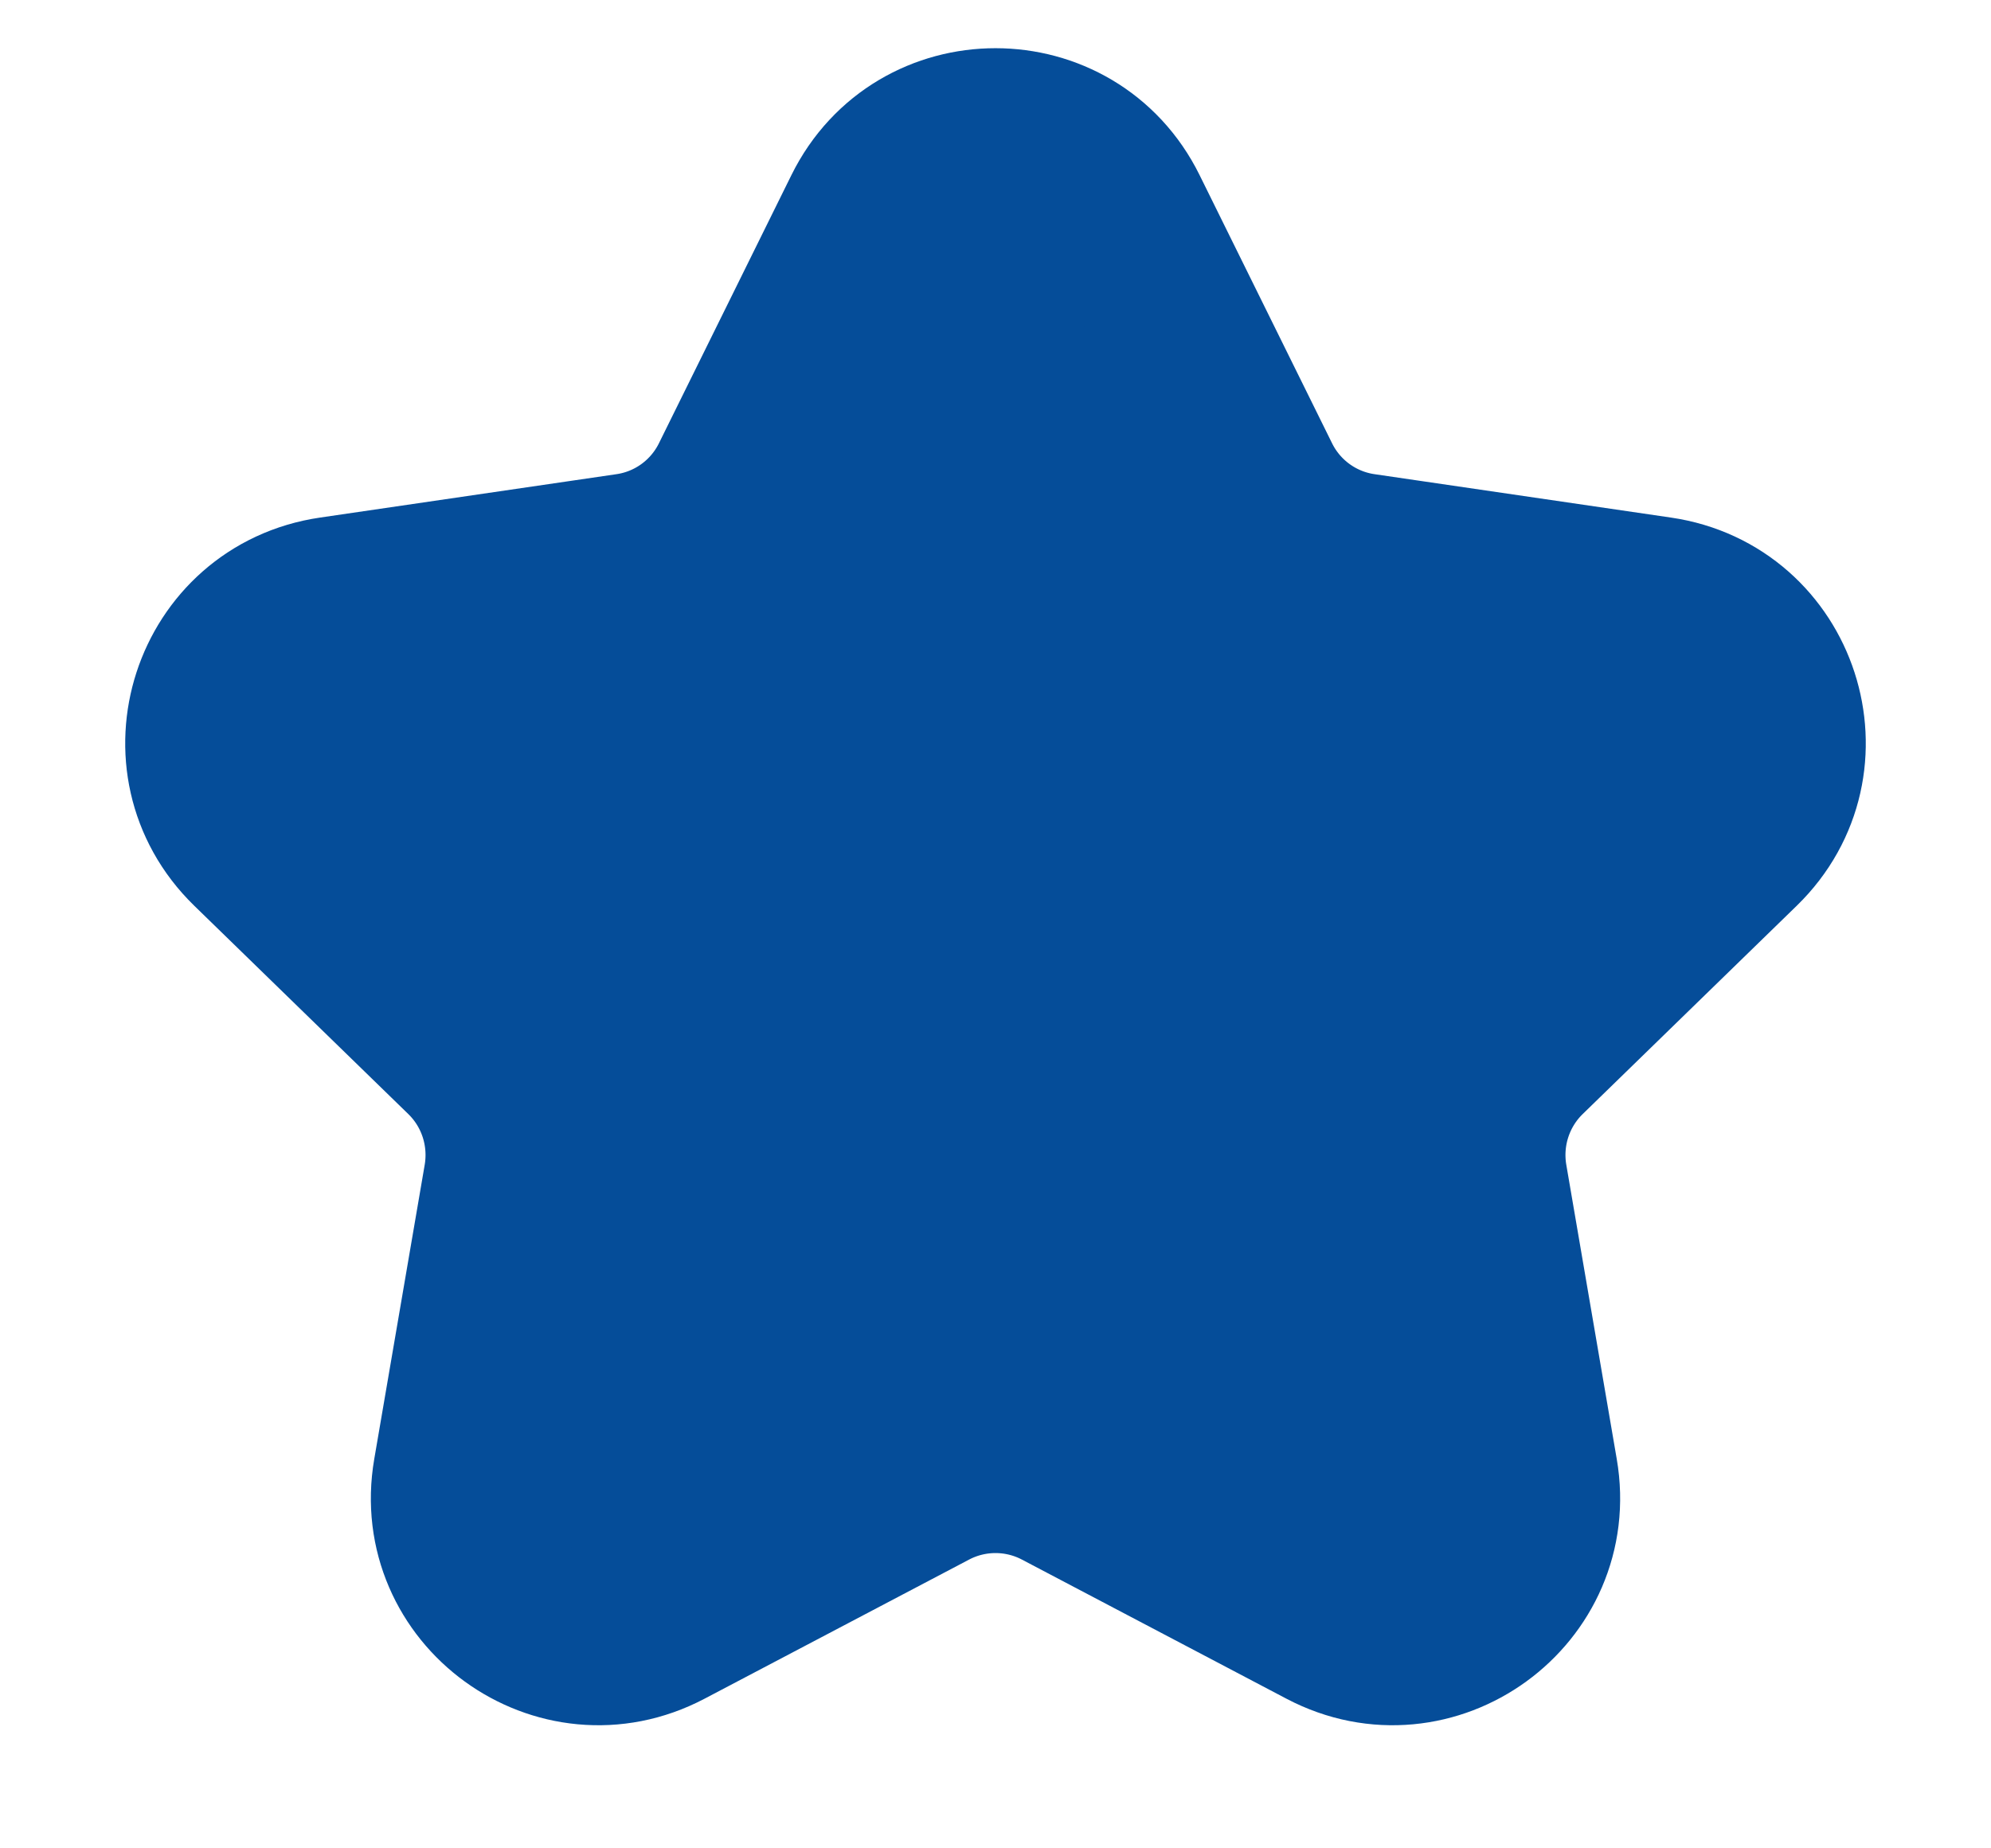 <svg width="14" height="13" viewBox="0 0 14 13" fill="none" xmlns="http://www.w3.org/2000/svg">
<path d="M6.103 1.497C6.47 0.753 7.53 0.753 7.897 1.497L8.828 3.382C8.973 3.677 9.254 3.882 9.58 3.929L11.663 4.234C12.483 4.354 12.81 5.361 12.216 5.94L10.71 7.406C10.474 7.636 10.367 7.967 10.422 8.292L10.777 10.363C10.918 11.18 10.06 11.803 9.326 11.417L7.465 10.438C7.174 10.285 6.826 10.285 6.535 10.438L4.674 11.417C3.94 11.803 3.082 11.18 3.223 10.363L3.578 8.292C3.633 7.967 3.526 7.636 3.29 7.406L1.784 5.94C1.19 5.361 1.517 4.354 2.337 4.234L4.42 3.929C4.746 3.882 5.027 3.677 5.172 3.382L6.103 1.497Z" fill="#054D99" stroke="#054D99" stroke-width="1.2" stroke-linecap="round" stroke-linejoin="round"></path>
</svg>
